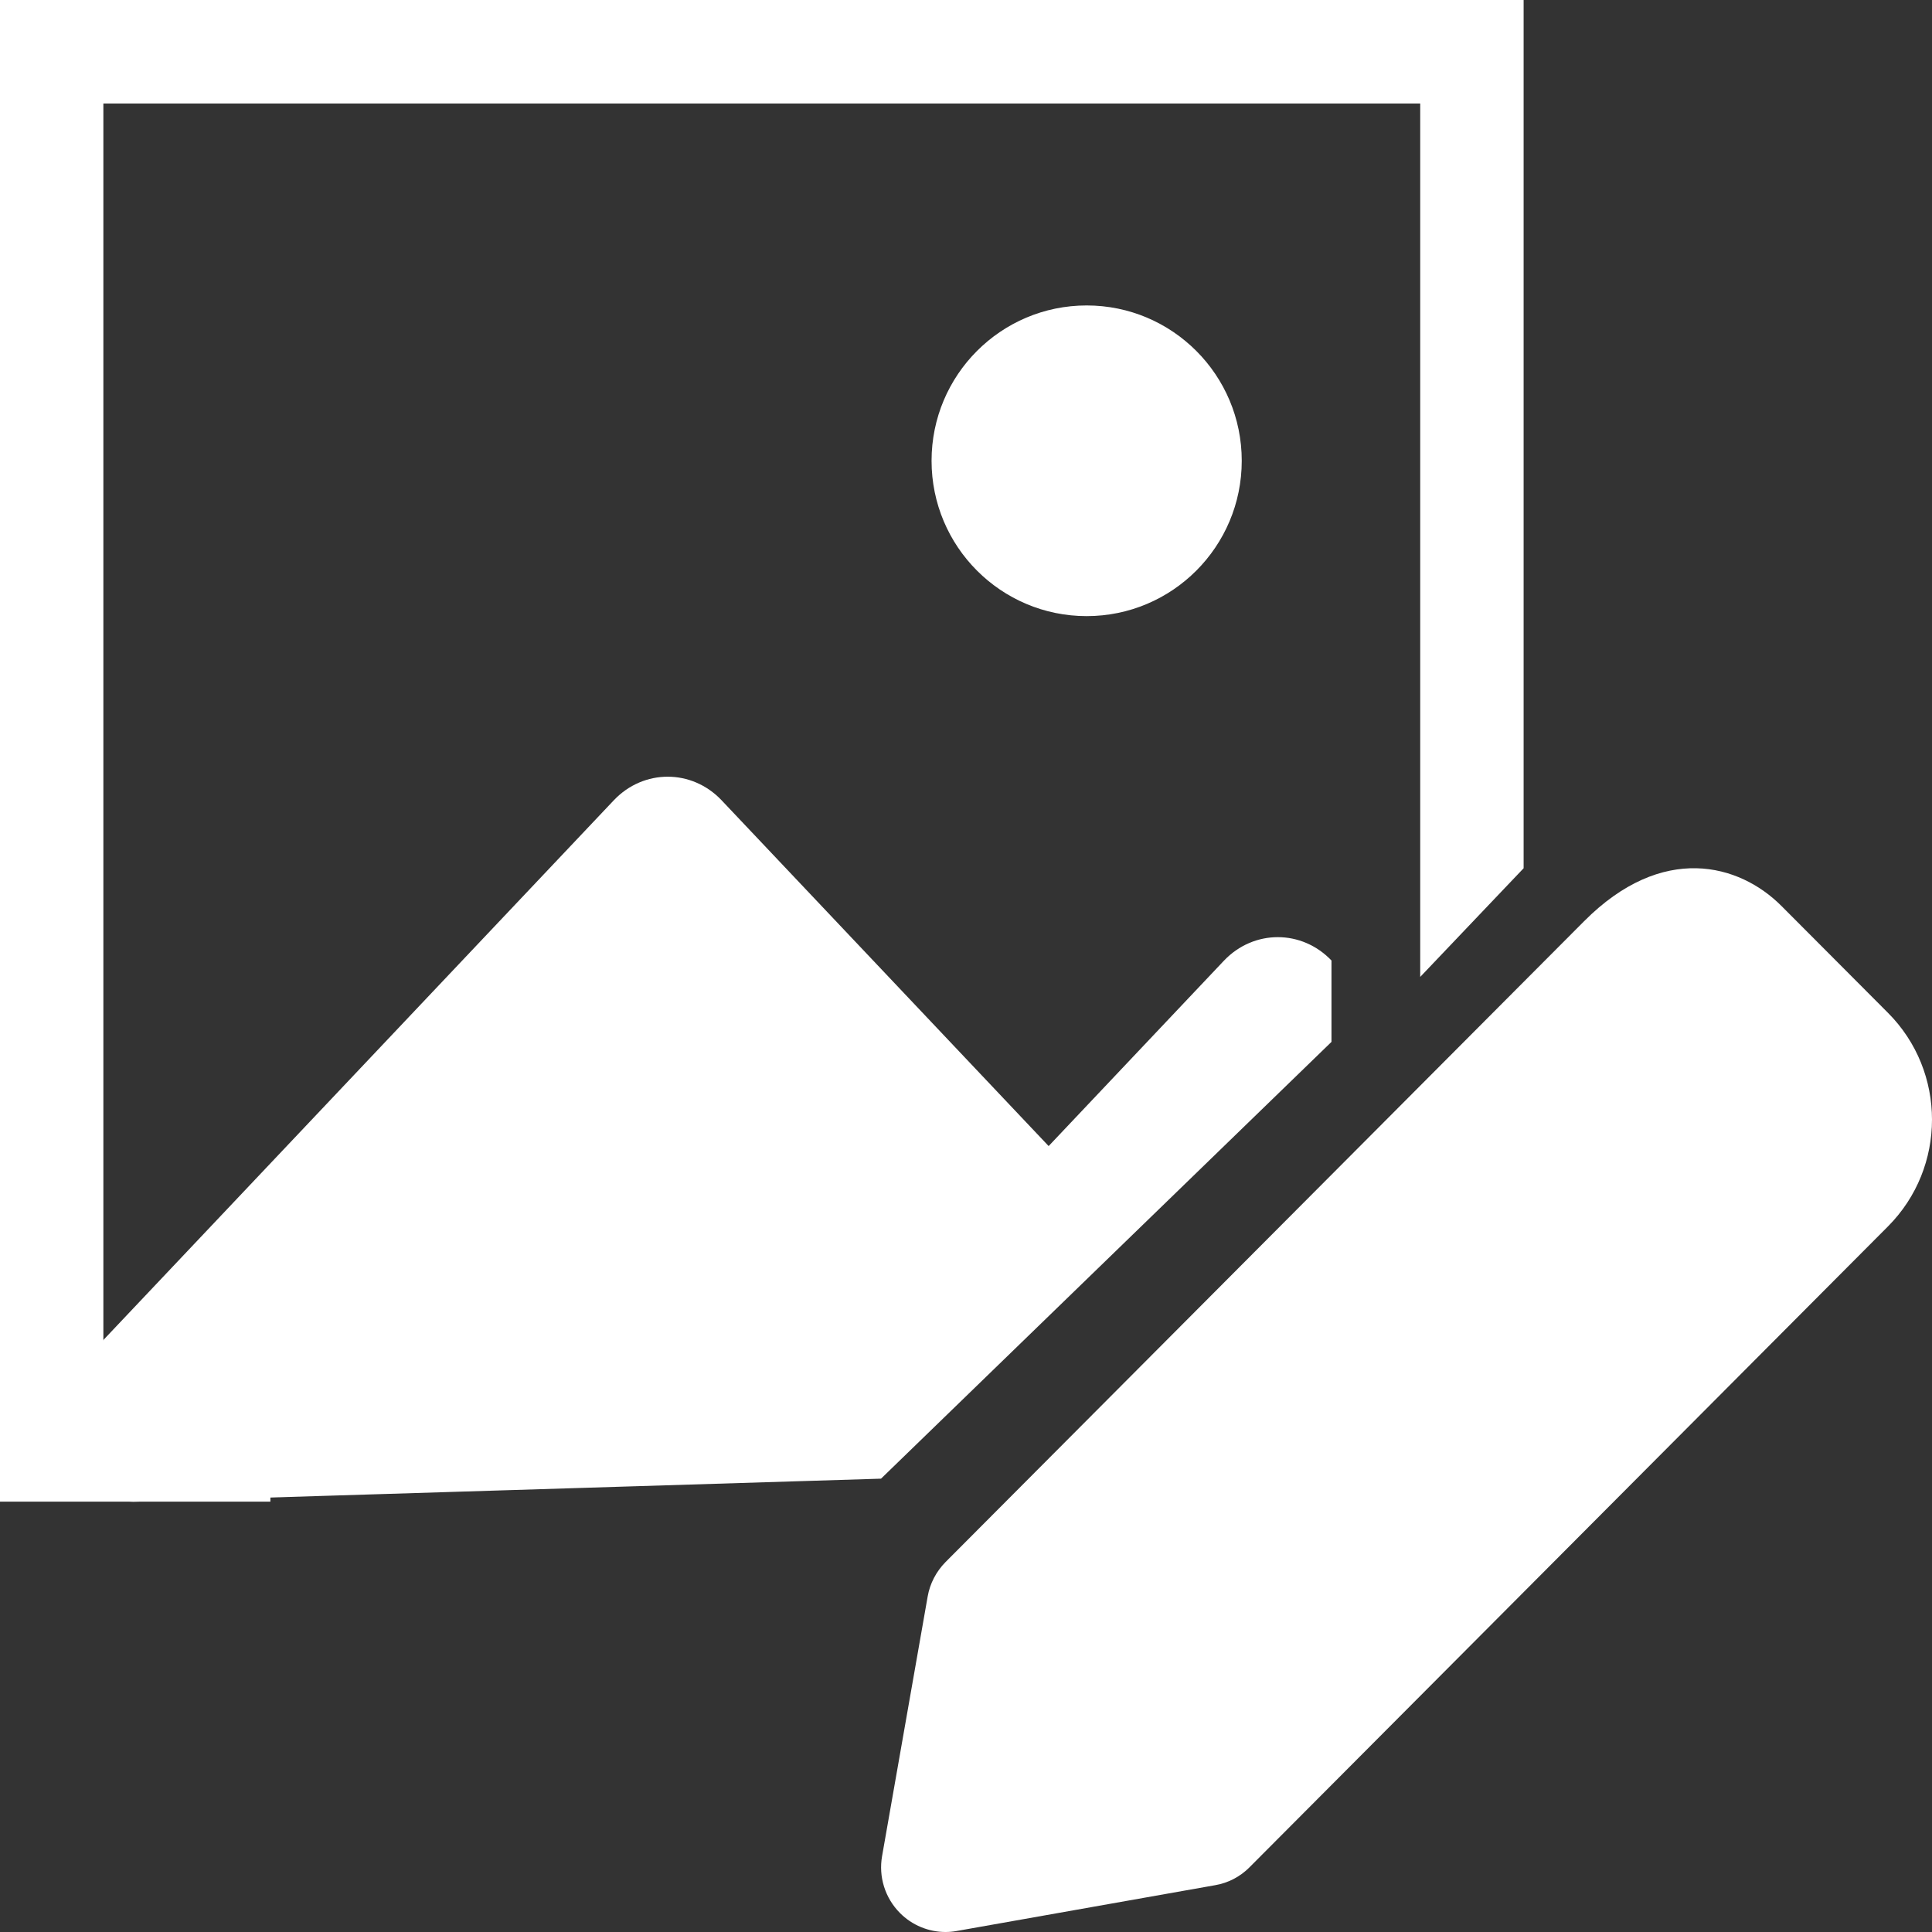 <svg xmlns="http://www.w3.org/2000/svg" width="40" height="40" viewBox="0 0 40 40">
    <rect x="0" y="0" width="40" height="40" fill="#333333" stroke="none"/>
    <g fill="none" fill-rule="evenodd">
        <g fill="#FFF" fill-rule="nonzero">
            <g>
                <path d="M18.633 39.607c-.308-.31-.447-.749-.37-1.181l.943-5.37c.046-.27.178-.52.37-.715l13.219-13.266c1.623-1.633 3.219-1.192 4.09-.316l2.203 2.21c1.216 1.219 1.216 3.202 0 4.423L25.87 38.66c-.193.195-.442.325-.712.371l-5.35.948c-.077.014-.155.021-.232.021-.35 0-.692-.14-.943-.393z"/>
                <g>
                    <g transform="translate(1.207 6.324)">
                        <path d="M26.361 13.564c-.615-.647-1.61-.647-2.226 0l-3.631 3.84-6.774-7.162c-.616-.647-1.61-.647-2.226 0L.45 21.93c-.61.658-.6 1.715.023 2.36.29.3.677.472 1.083.478l15.478-.478 9.326-9.043v-1.682z"/>
                        <ellipse cx="21.291" cy="3.216" rx="3.211" ry="3.216"/>
                    </g>
                    <path d="M31.545 0L31.545 17.976 29.404 20.226 29.404 2.143 2.14 2.143 2.14 28.946 5.598 28.946 5.598 31.09 0 31.09 0 0z"/>
                </g>
            </g>
        </g>
    </g>
</svg>
